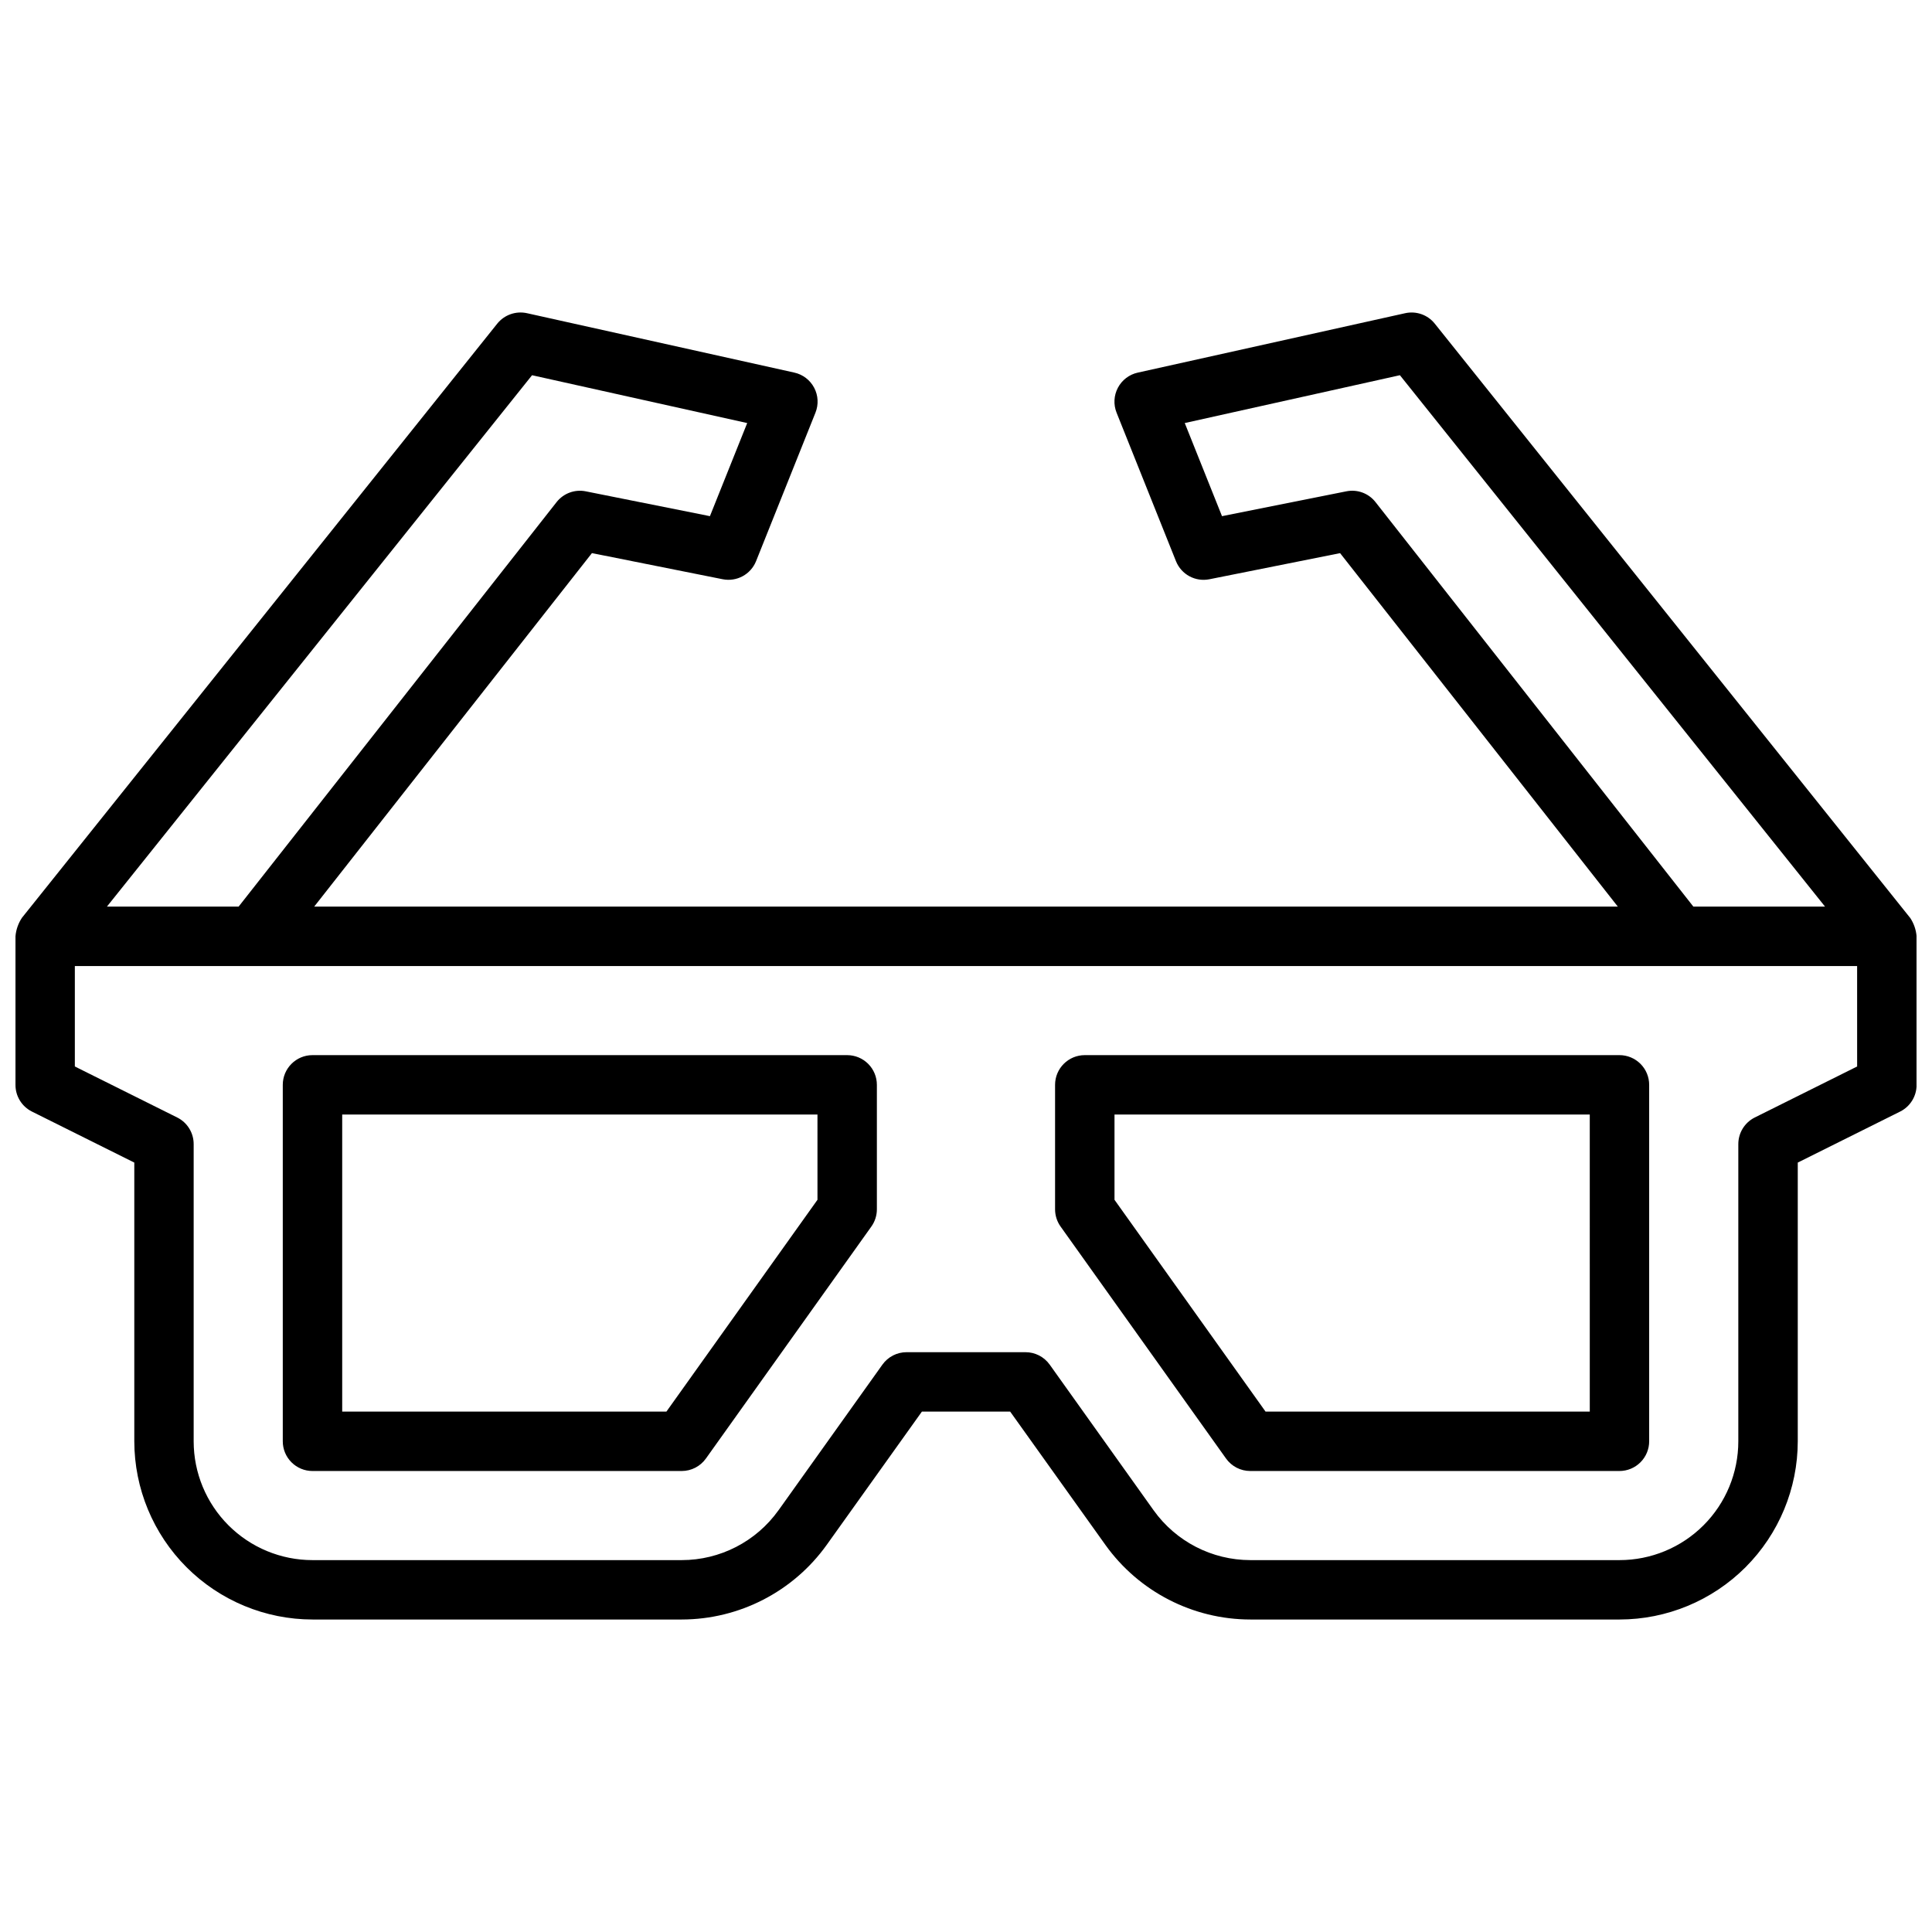 <?xml version="1.0" encoding="UTF-8"?>
<!-- Uploaded to: ICON Repo, www.iconrepo.com, Generator: ICON Repo Mixer Tools -->
<svg width="800px" height="800px" version="1.1" viewBox="144 144 512 512" xmlns="http://www.w3.org/2000/svg">
 <defs>
  <clipPath id="a">
   <path d="m148.09 226h503.81v348h-503.81z"/>
  </clipPath>
 </defs>
 <g clip-path="url(#a)">
  <path d="m650.18 387.21-125.95-157.44c-1.879-2.352-4.934-3.422-7.871-2.762l-70.848 15.742c-2.258 0.5-4.18 1.965-5.258 4.012-1.078 2.043-1.207 4.457-0.348 6.602l15.742 39.359c1.414 3.519 5.137 5.531 8.855 4.785l34.637-6.918 73.598 93.668h-345.47l73.602-93.676 34.637 6.918h0.004c3.719 0.746 7.441-1.266 8.855-4.785l15.742-39.359c0.859-2.144 0.734-4.559-0.348-6.602-1.078-2.047-3-3.512-5.254-4.012l-70.848-15.742h-0.004c-2.934-0.648-5.984 0.422-7.871 2.762l-125.95 157.44c-0.984 1.469-1.582 3.164-1.73 4.926v39.363c-0.016 2.996 1.672 5.742 4.352 7.082l27.137 13.523v73.855c0.012 12.523 4.992 24.531 13.848 33.387 8.855 8.855 20.863 13.836 33.383 13.848h97.828c15.25-0.016 29.562-7.379 38.438-19.781l25.23-35.324h23.379l25.238 35.32v0.004c8.871 12.402 23.18 19.766 38.43 19.781h97.828c12.523-0.012 24.527-4.992 33.383-13.848 8.855-8.855 13.836-20.863 13.848-33.387v-73.855l27.137-13.523c2.68-1.34 4.367-4.086 4.352-7.082v-39.363c-0.145-1.758-0.738-3.453-1.723-4.918zm-141.66-110.15c-1.828-2.34-4.824-3.445-7.731-2.852l-32.945 6.582-9.871-24.68 57.016-12.676 112.66 140.82h-34.895zm-223.52-33.621 57.016 12.676-9.879 24.676-32.902-6.582c-2.91-0.582-5.898 0.52-7.731 2.852l-84.266 107.2h-34.902zm351.16 183.19-27.137 13.523c-2.68 1.34-4.367 4.09-4.352 7.086v78.719c0 8.352-3.316 16.363-9.223 22.266-5.906 5.906-13.914 9.223-22.266 9.223h-97.828c-10.164-0.008-19.703-4.918-25.621-13.184l-27.551-38.621c-1.484-2.078-3.887-3.309-6.441-3.297h-31.488c-2.543 0-4.93 1.227-6.406 3.297l-27.551 38.621h-0.004c-5.922 8.277-15.477 13.188-25.652 13.184h-97.828c-8.352 0-16.359-3.316-22.266-9.223-5.902-5.902-9.223-13.914-9.223-22.266v-78.719c0.02-2.996-1.668-5.746-4.352-7.086l-27.137-13.523v-26.621h472.32zm-267.65-3.008h-141.7c-4.348 0-7.871 3.527-7.871 7.875v94.461c0 2.09 0.828 4.09 2.305 5.566 1.477 1.477 3.481 2.309 5.566 2.309h97.852c2.543 0 4.93-1.23 6.406-3.301l43.848-61.48c0.953-1.332 1.465-2.934 1.465-4.574v-32.98c0-2.09-0.828-4.09-2.305-5.566s-3.481-2.309-5.566-2.309zm-7.871 38.336-40.031 56.129h-85.922v-78.719h125.95zm212.54-38.336h-141.7c-4.348 0-7.875 3.527-7.875 7.875v32.984-0.004c0 1.641 0.512 3.242 1.465 4.574l43.848 61.48c1.477 2.07 3.863 3.301 6.406 3.301h97.852c2.086 0 4.09-0.832 5.566-2.309s2.305-3.477 2.305-5.566v-94.461c0-2.09-0.828-4.09-2.305-5.566s-3.481-2.309-5.566-2.309zm-7.871 94.465h-85.926l-40.027-56.125v-22.594h125.95z"/>
 </g>
</svg>